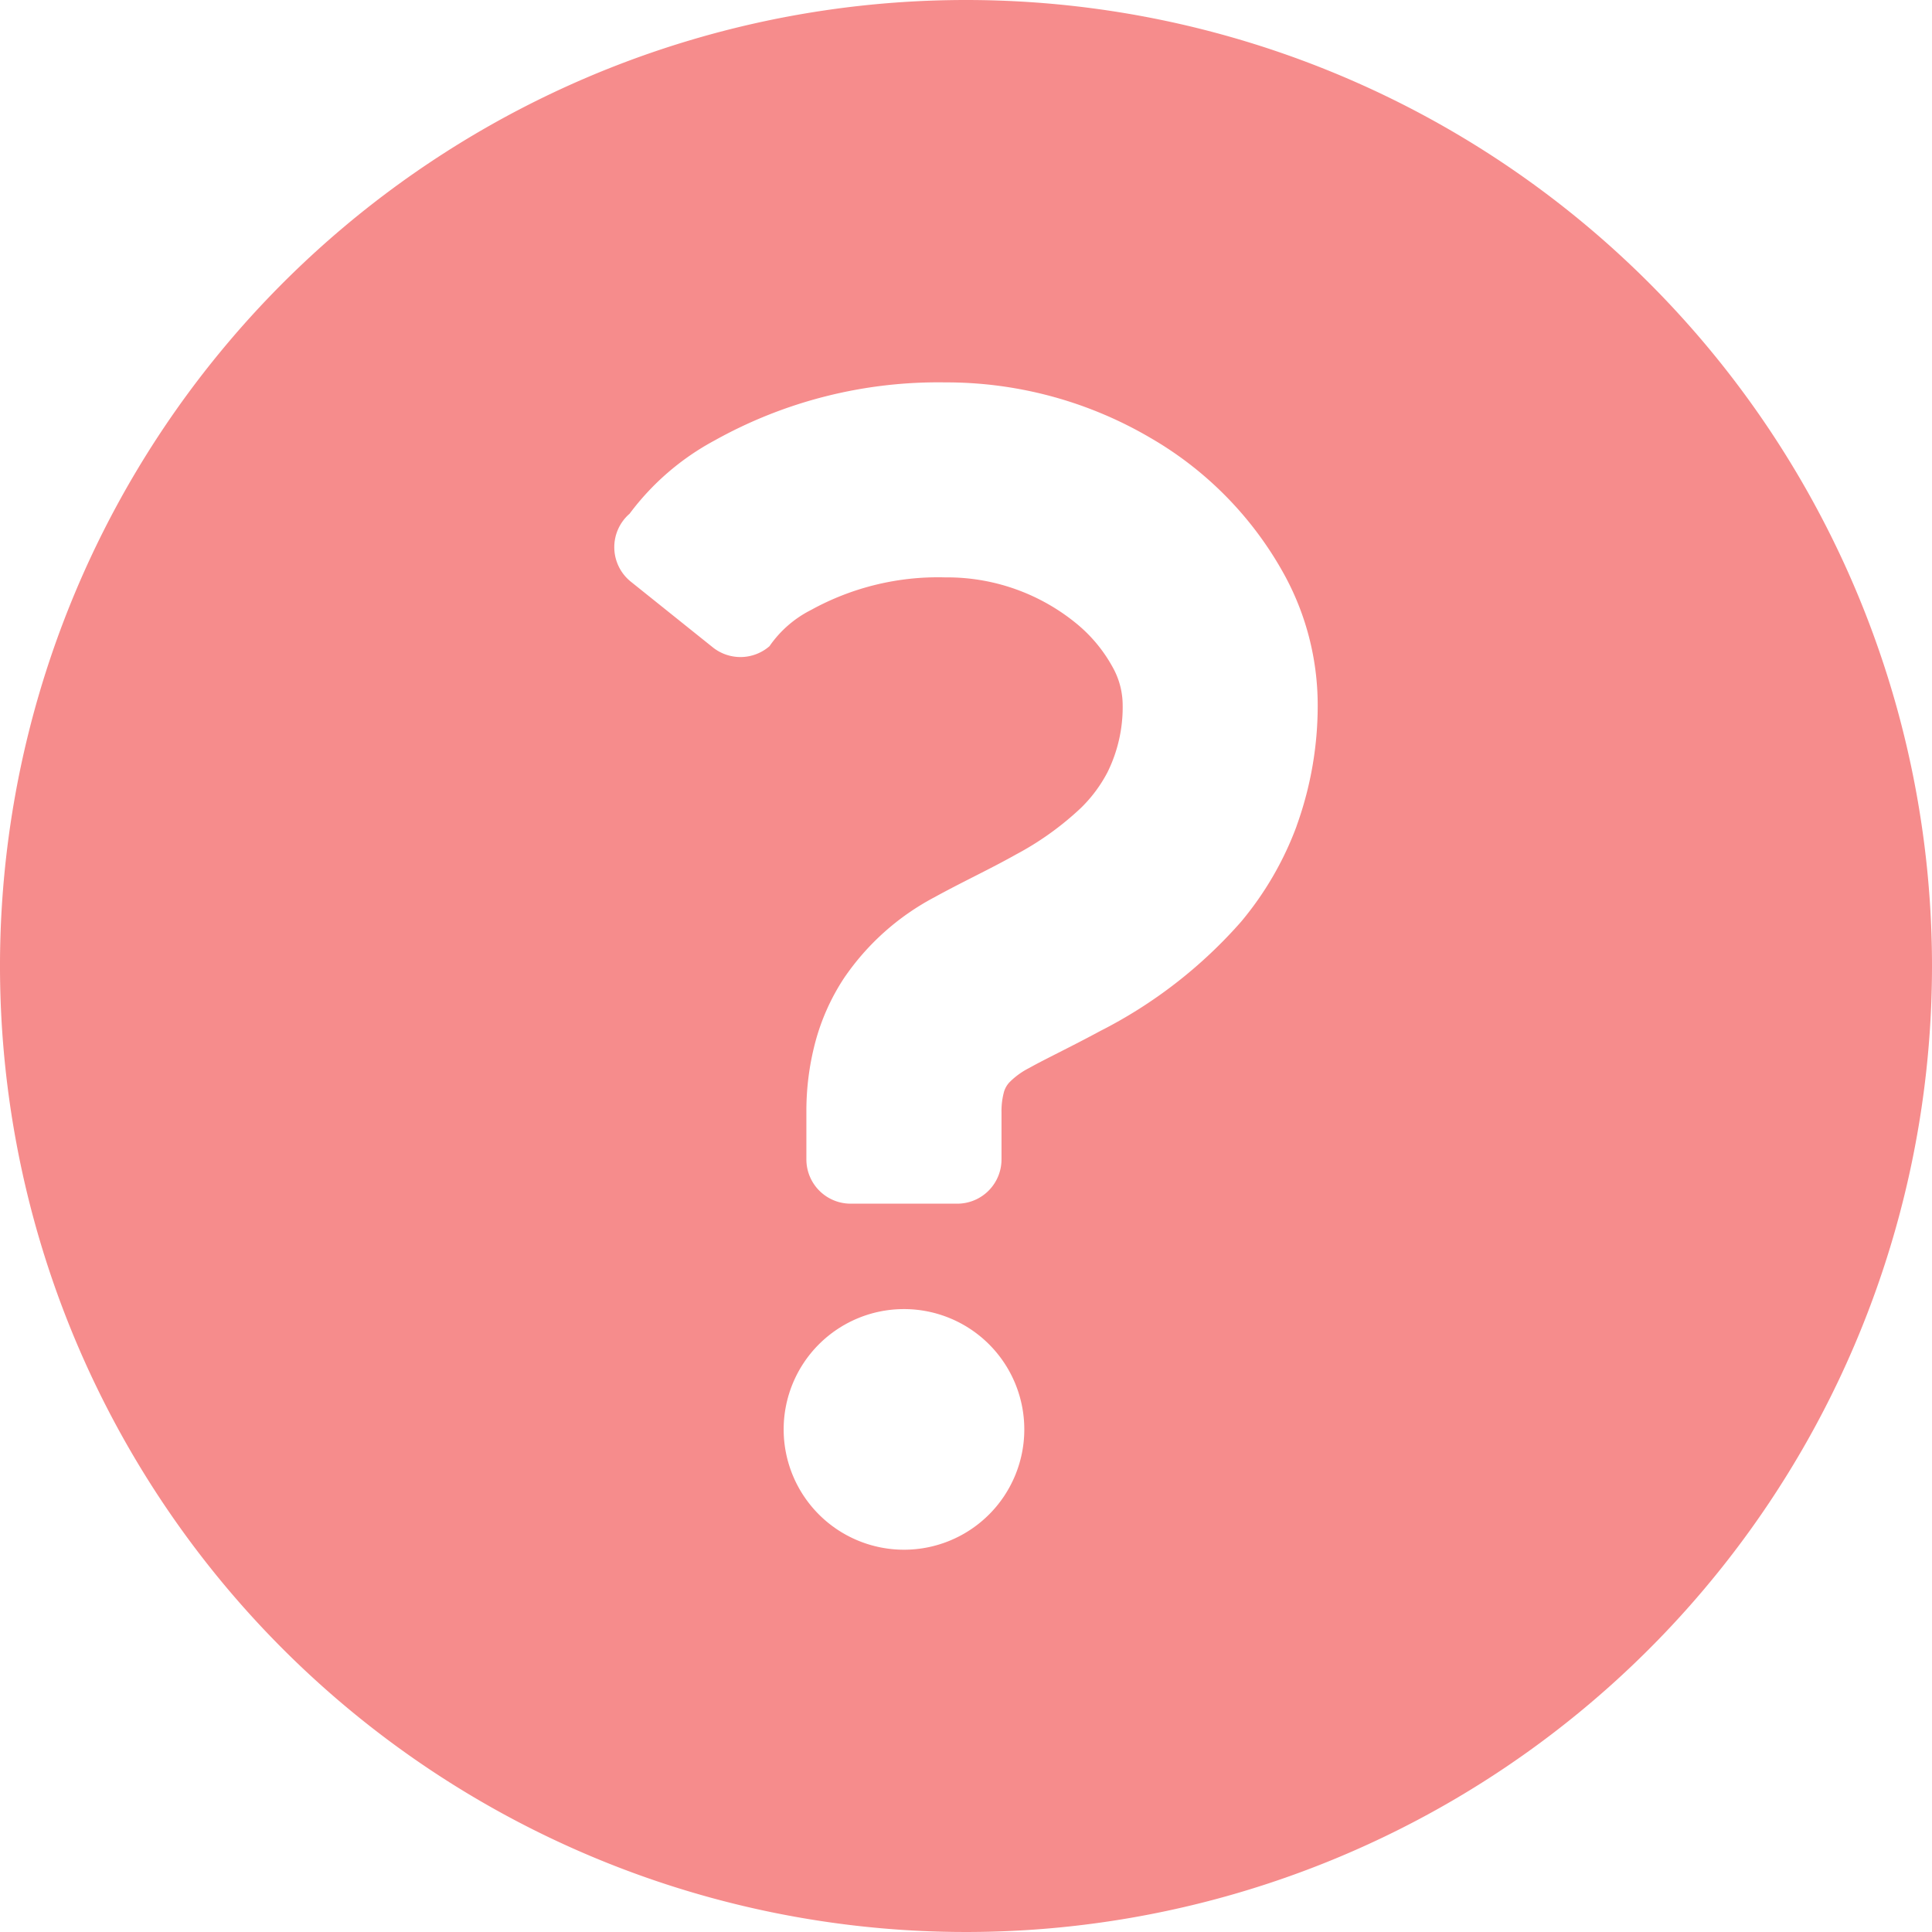 <svg id="ハテナの白抜きアイコン" xmlns="http://www.w3.org/2000/svg" width="148" height="148" viewBox="0 0 148 148">
  <path id="パス_912" data-name="パス 912" d="M74,0a74,74,0,1,0,74,74A74,74,0,0,0,74,0ZM60.032,109.5a9.217,9.217,0,1,1,9.219,9.216A9.22,9.22,0,0,1,60.032,109.5Zm39.3-46.233a24.831,24.831,0,0,1-4.248,7.329,36.137,36.137,0,0,1-10.823,8.395c-2.231,1.207-4.2,2.136-5.425,2.824a5.8,5.8,0,0,0-1.519,1.106,1.826,1.826,0,0,0-.432.817A5.625,5.625,0,0,0,76.72,85.2v3.617a3.39,3.39,0,0,1-3.389,3.39H65.164a3.392,3.392,0,0,1-3.391-3.39V85.2a20.509,20.509,0,0,1,.7-5.428,16.792,16.792,0,0,1,2.17-4.826,19.239,19.239,0,0,1,6.933-6.209c2.139-1.178,4.256-2.155,6.219-3.261a22.989,22.989,0,0,0,5-3.576,10.776,10.776,0,0,0,2.049-2.752,11.257,11.257,0,0,0,1.154-5.316,5.951,5.951,0,0,0-.761-2.719,11.375,11.375,0,0,0-2.678-3.264,15.62,15.62,0,0,0-10.133-3.619,20.149,20.149,0,0,0-10.287,2.492A8.529,8.529,0,0,0,58.948,49.5a3.392,3.392,0,0,1-4.343.091L48.33,44.563a3.388,3.388,0,0,1-.1-5.21,19.775,19.775,0,0,1,6.49-5.6,35.161,35.161,0,0,1,17.7-4.46,30.867,30.867,0,0,1,15.687,4.238A27.244,27.244,0,0,1,98.474,44.188a20.822,20.822,0,0,1,2.467,9.649A27.08,27.08,0,0,1,99.329,63.262Z" fill="#f68c8c"/>
</svg>
